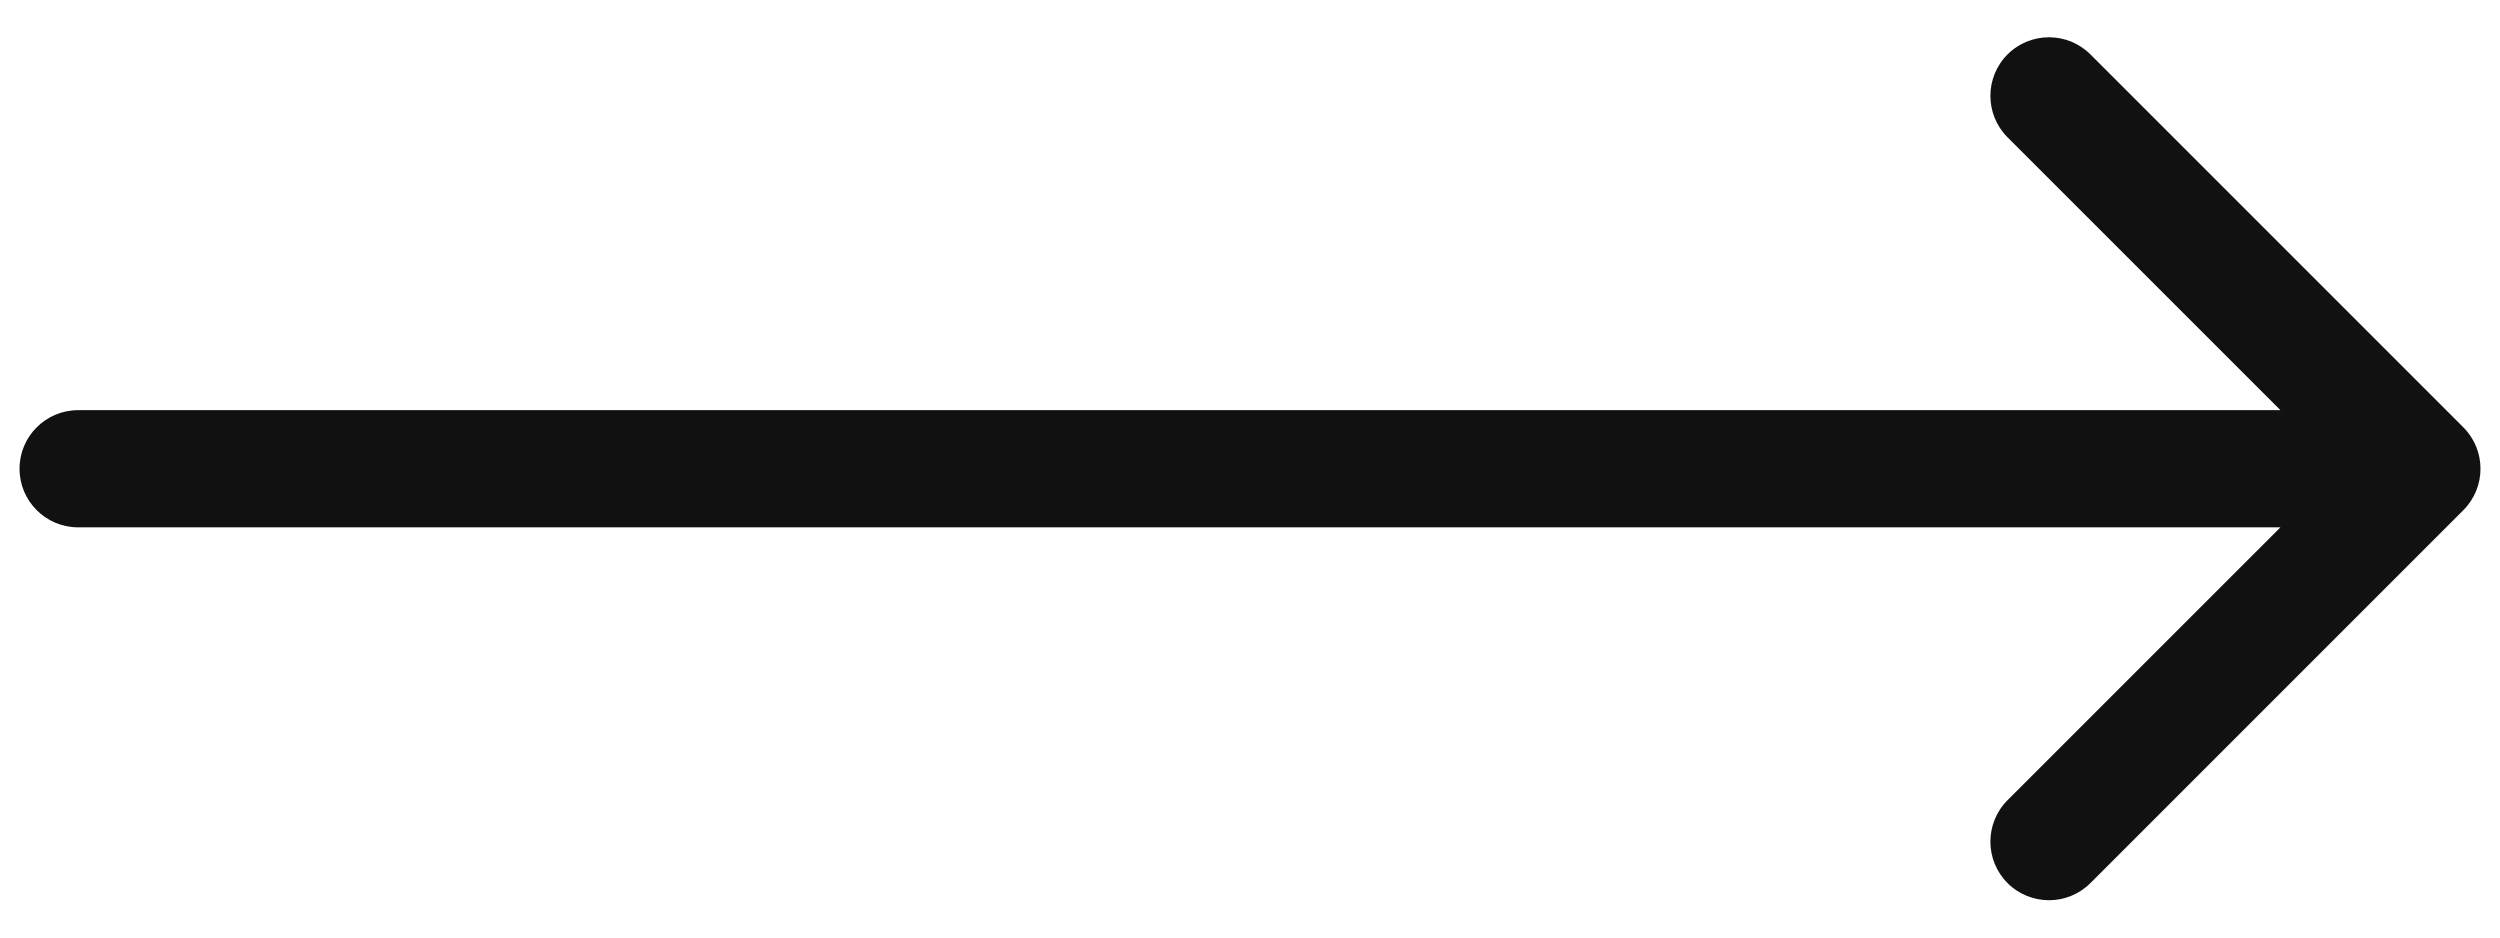 <svg width="64" height="24" viewBox="0 0 64 24" fill="none" xmlns="http://www.w3.org/2000/svg">
<path d="M2 10.5C1.172 10.5 0.5 11.172 0.5 12C0.5 12.828 1.172 13.5 2 13.5L2 10.5ZM63.061 13.061C63.647 12.475 63.647 11.525 63.061 10.939L53.515 1.393C52.929 0.808 51.979 0.808 51.393 1.393C50.808 1.979 50.808 2.929 51.393 3.515L59.879 12L51.393 20.485C50.808 21.071 50.808 22.021 51.393 22.607C51.979 23.192 52.929 23.192 53.515 22.607L63.061 13.061ZM2 12L2 13.5L62 13.5L62 12L62 10.5L2 10.5L2 12Z" fill="#111111"/>
</svg>
